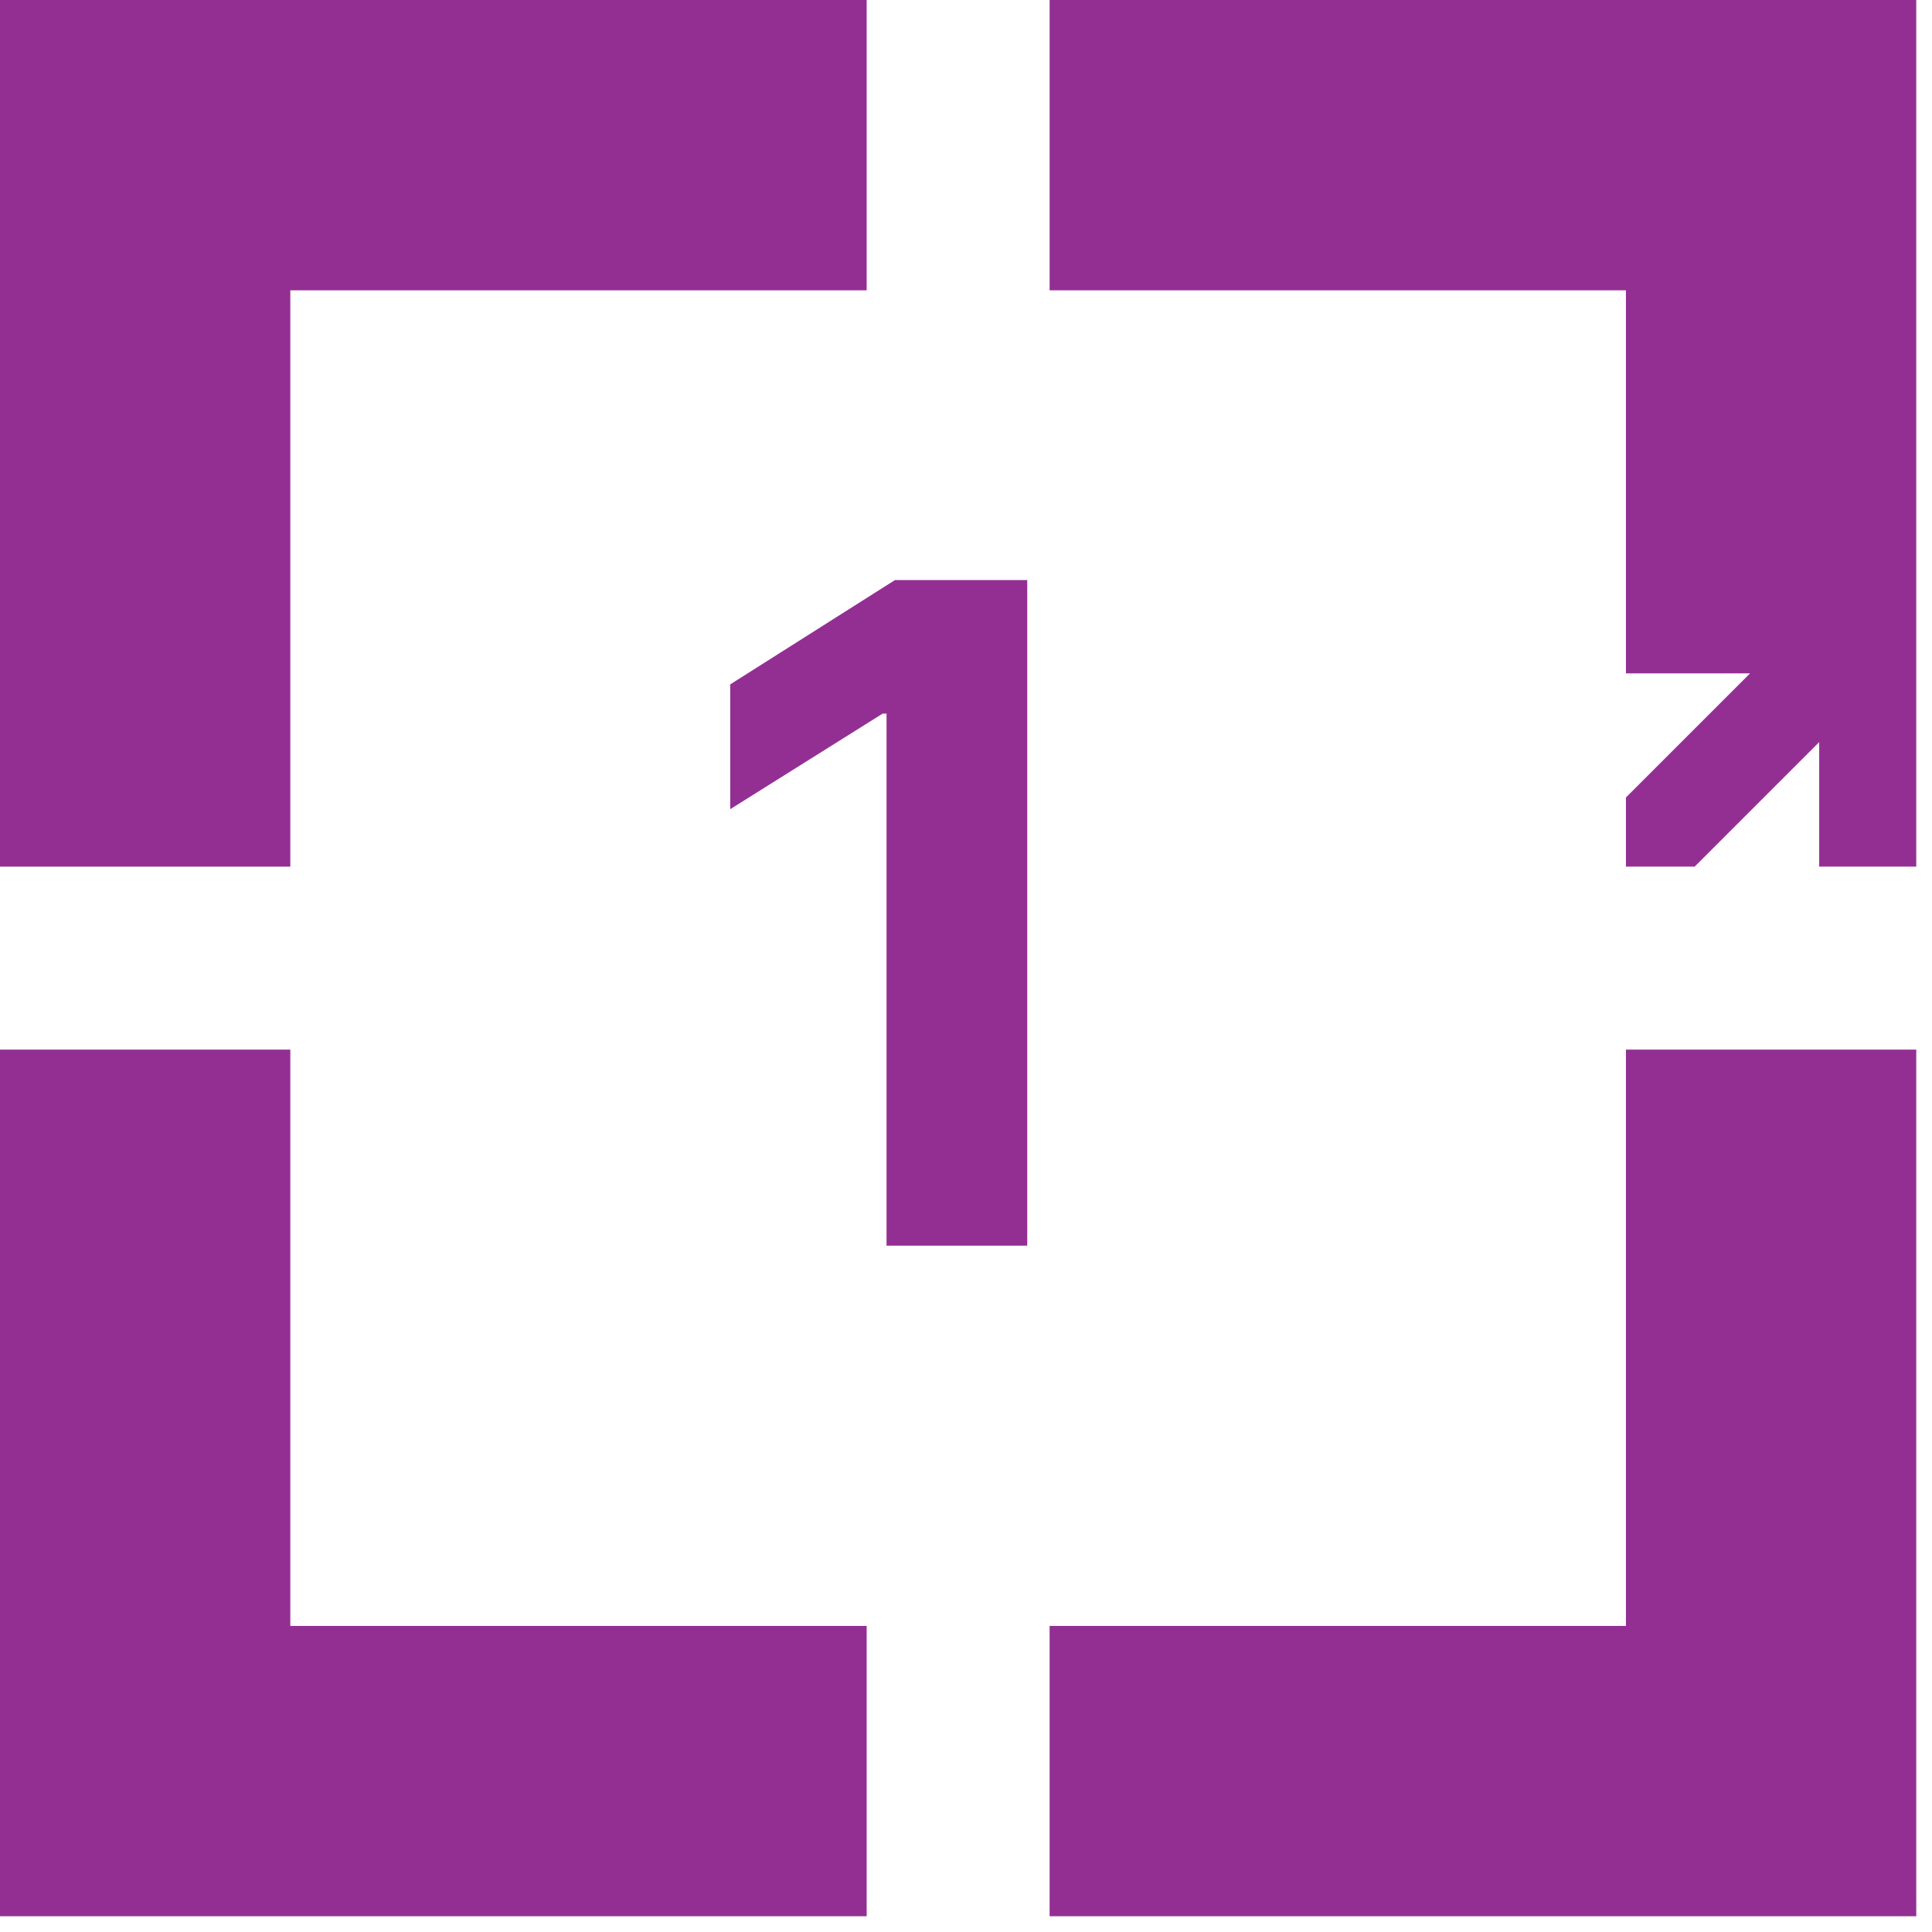 <svg xmlns="http://www.w3.org/2000/svg" width="76" height="76" viewBox="0 0 76 76" fill="none"><path d="M0 34.091H11.42V11.42H34.092V0H0V34.091Z" fill="#932F93"></path><path d="M34.092 75.38V63.96H11.42V41.289H0V75.38H34.092Z" fill="#932F93"></path><path d="M75.381 41.289H63.96V63.96H41.289V75.38H75.381V41.289Z" fill="#932F93"></path><path d="M41.289 0V11.42H63.96V26.489H68.843L63.96 31.372V34.091H66.663L71.563 29.192V34.091H75.381V0H41.289Z" fill="#932F93"></path><path d="M40.409 22.818V49H34.874V28.072H34.72L28.725 31.831V26.922L35.206 22.818H40.409Z" fill="#932F93"></path></svg>